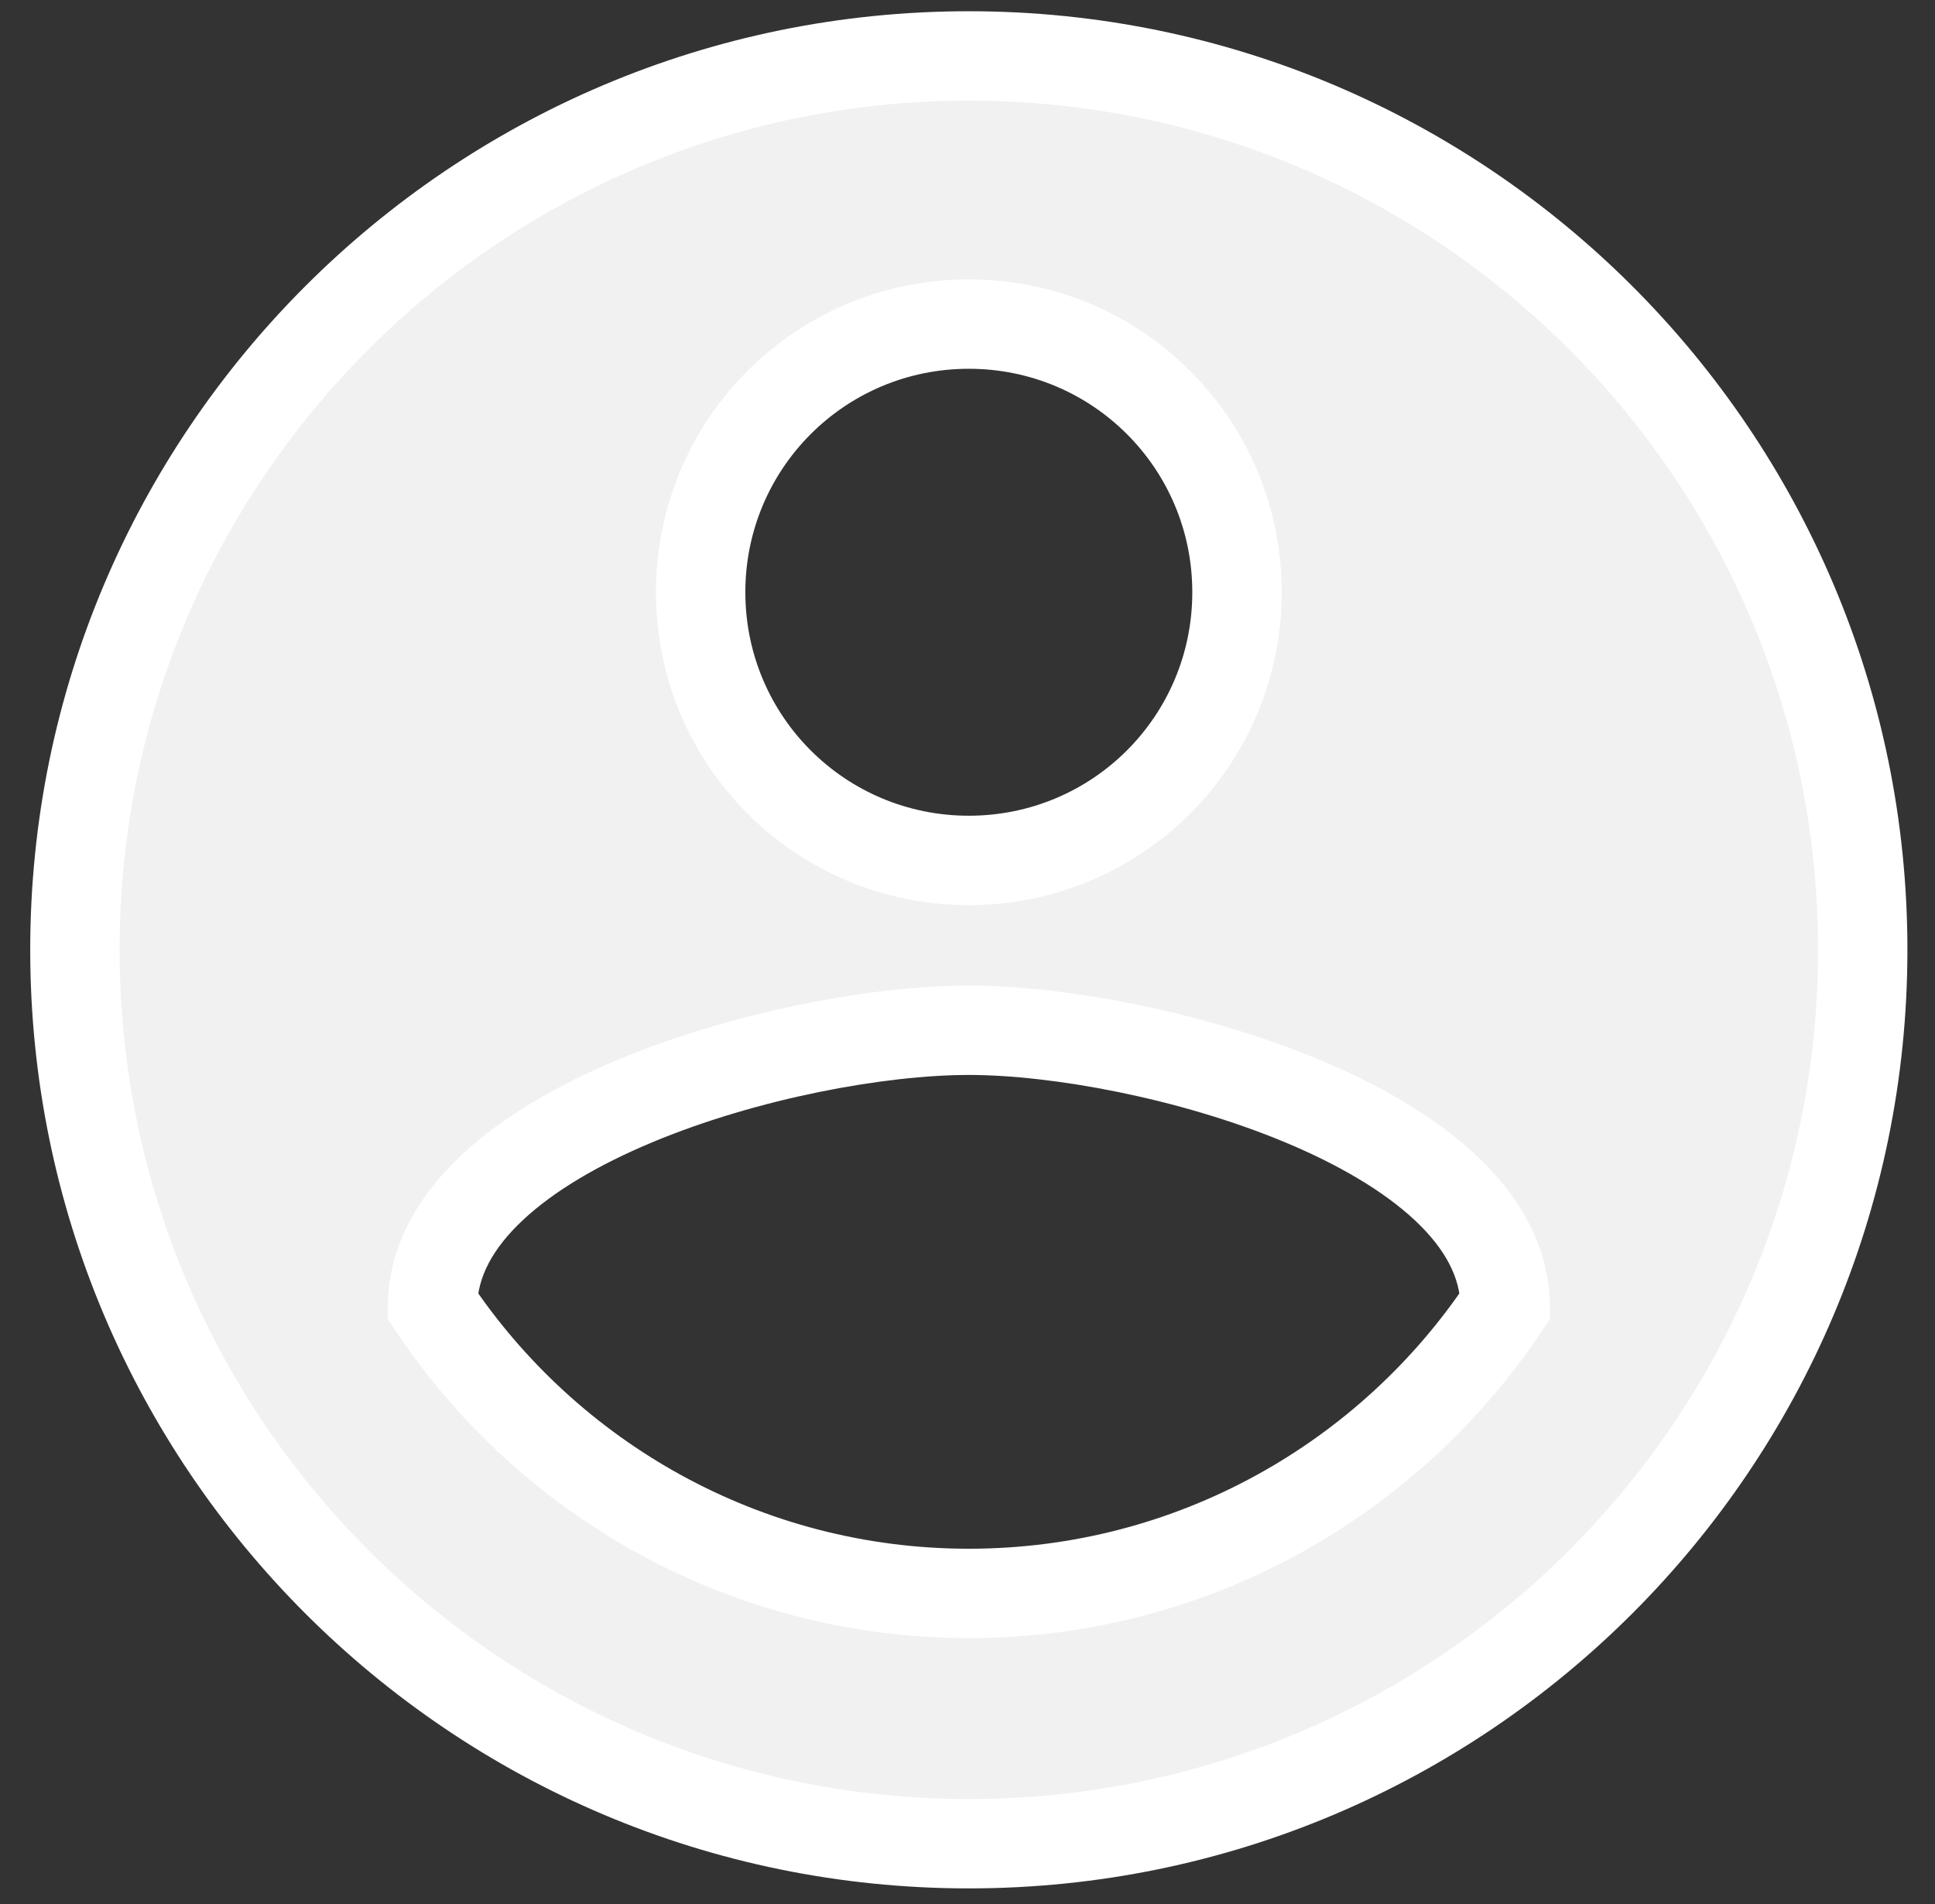 <svg width="63" height="62" viewBox="0 0 63 62" fill="none" xmlns="http://www.w3.org/2000/svg">
<rect x="0" y="0" width="63" height="62" fill="#333333" stroke="none"/>
<path fill-rule="evenodd" clip-rule="evenodd" d="M31.543 1.821C15.478 1.821 2.439 14.86 2.439 30.925C2.439 46.99 15.478 60.029 31.543 60.029C47.609 60.029 60.647 46.99 60.647 30.925C60.647 14.86 47.609 1.821 31.543 1.821ZM31.543 10.552C36.374 10.552 40.274 14.452 40.274 19.283C40.274 24.115 36.374 28.015 31.543 28.015C26.712 28.015 22.812 24.115 22.812 19.283C22.812 14.452 26.712 10.552 31.543 10.552ZM14.081 42.508C17.835 48.155 24.267 51.88 31.543 51.88C38.819 51.88 45.251 48.155 49.006 42.508C48.918 36.717 37.335 33.544 31.543 33.544C25.722 33.544 14.168 36.717 14.081 42.508Z" fill="#F1F1F1"/>
<path d="M14.081 42.508L12.626 42.486L12.619 42.938L12.869 43.314L14.081 42.508ZM49.006 42.508L50.217 43.314L50.468 42.938L50.461 42.486L49.006 42.508ZM3.894 30.925C3.894 15.663 16.281 3.276 31.543 3.276V0.366C14.674 0.366 0.984 14.056 0.984 30.925H3.894ZM31.543 58.574C16.281 58.574 3.894 46.187 3.894 30.925H0.984C0.984 47.794 14.674 61.484 31.543 61.484V58.574ZM59.192 30.925C59.192 46.187 46.805 58.574 31.543 58.574V61.484C48.412 61.484 62.102 47.794 62.102 30.925H59.192ZM31.543 3.276C46.805 3.276 59.192 15.663 59.192 30.925H62.102C62.102 14.056 48.412 0.366 31.543 0.366V3.276ZM41.73 19.283C41.73 13.648 37.178 9.097 31.543 9.097V12.007C35.571 12.007 38.819 15.256 38.819 19.283H41.73ZM31.543 29.47C37.178 29.47 41.73 24.918 41.73 19.283H38.819C38.819 23.311 35.571 26.559 31.543 26.559V29.47ZM21.357 19.283C21.357 24.918 25.908 29.47 31.543 29.47V26.559C27.515 26.559 24.267 23.311 24.267 19.283H21.357ZM31.543 9.097C25.908 9.097 21.357 13.648 21.357 19.283H24.267C24.267 15.256 27.515 12.007 31.543 12.007V9.097ZM31.543 50.425C24.775 50.425 18.789 46.961 15.292 41.703L12.869 43.314C16.881 49.349 23.759 53.335 31.543 53.335V50.425ZM47.794 41.703C44.298 46.961 38.312 50.425 31.543 50.425V53.335C39.327 53.335 46.205 49.349 50.217 43.314L47.794 41.703ZM31.543 34.999C34.24 34.999 38.393 35.752 41.852 37.197C43.579 37.919 45.045 38.777 46.061 39.727C47.071 40.672 47.537 41.606 47.551 42.53L50.461 42.486C50.431 40.515 49.416 38.88 48.049 37.602C46.688 36.328 44.879 35.307 42.975 34.512C39.172 32.923 34.638 32.089 31.543 32.089V34.999ZM15.536 42.53C15.55 41.605 16.015 40.67 17.023 39.726C18.036 38.776 19.499 37.918 21.223 37.197C24.678 35.752 28.831 34.999 31.543 34.999V32.089C28.434 32.089 23.9 32.923 20.1 34.512C18.198 35.308 16.392 36.329 15.032 37.603C13.667 38.882 12.655 40.516 12.626 42.486L15.536 42.53Z" fill="white"/>
</svg>
